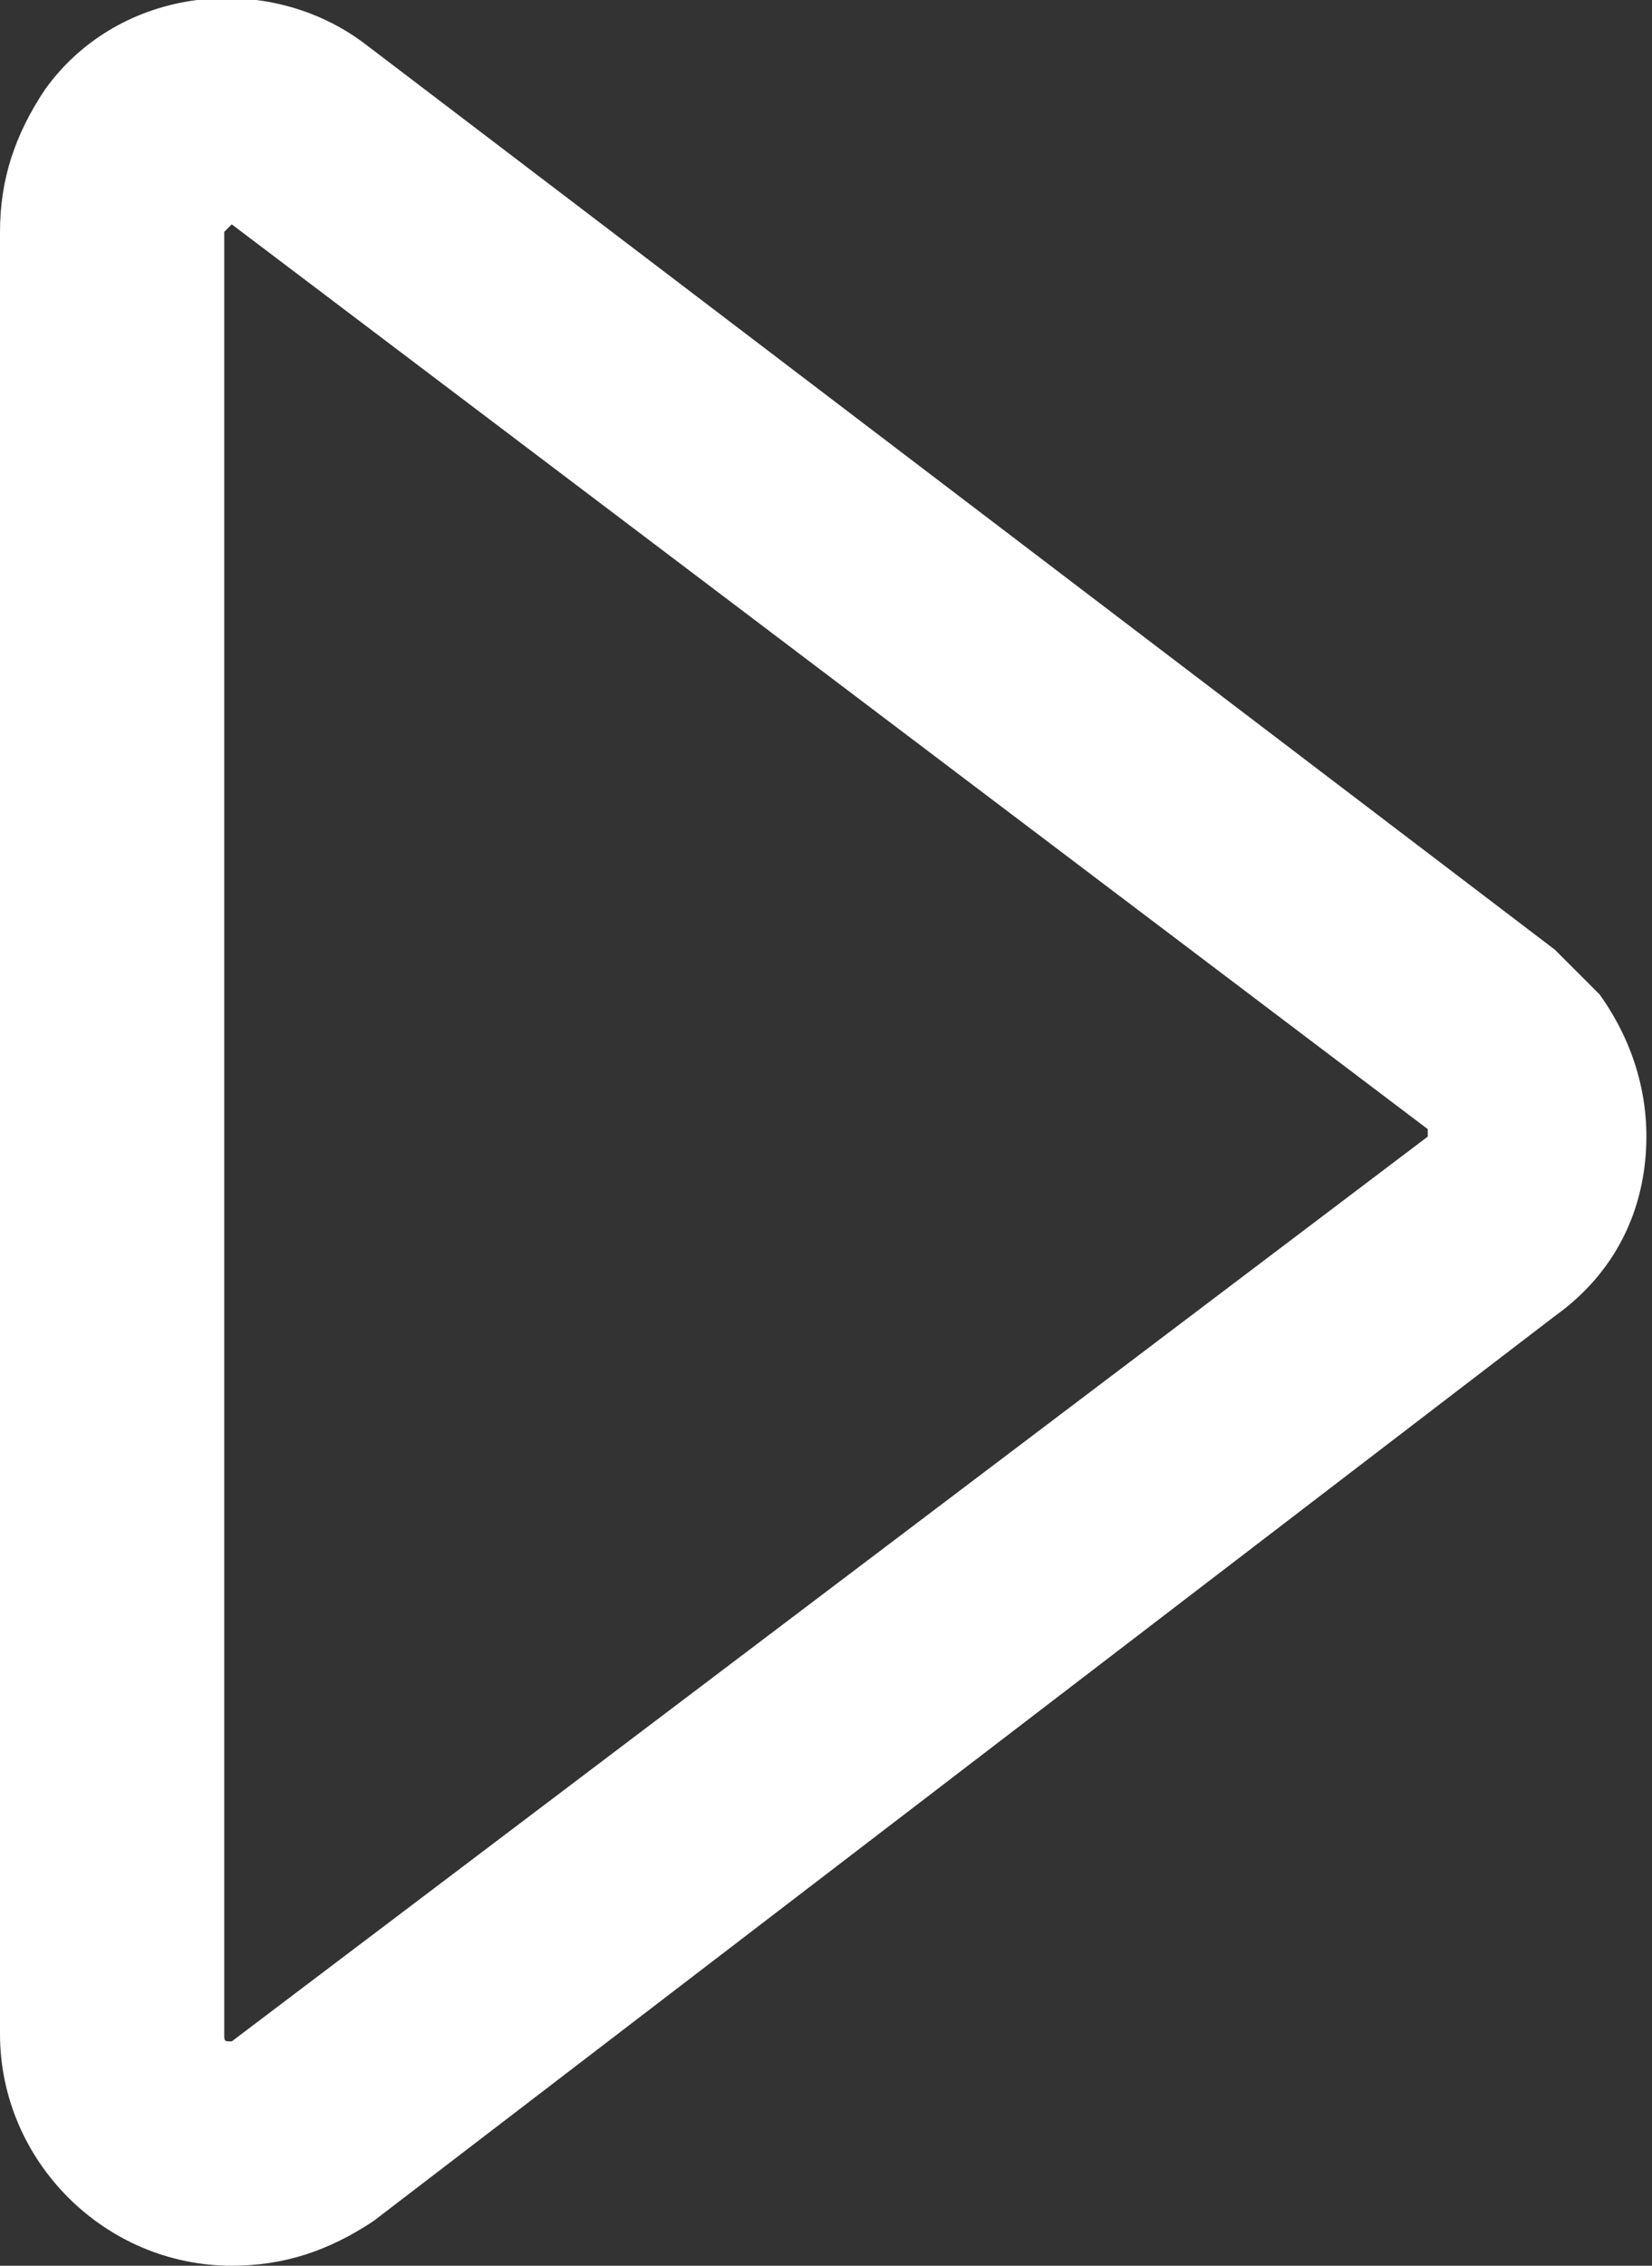 
<!-- Generator: Adobe Illustrator 26.5.0, SVG Export Plug-In . SVG Version: 6.00 Build 0)  -->
<svg version="1.1" id="Layer_1" xmlns="http://www.w3.org/2000/svg" xmlns:xlink="http://www.w3.org/1999/xlink" x="0px" y="0px"
	 viewBox="0 0 22.1 30.3" style="enable-background:new 0 0 22.1 30.3;" xml:space="preserve">
<rect x="0" y="0" width="22.1" height="30.3" fill="#333333" stroke="none"/>
<style type="text/css">
	.st0{fill:#FFFFFF;}
</style>
<g id="Page-5">
	<g id="Play-icon">
		<path class="st0" d="M3.1,30.3c-1.7,0-3.1-1.4-3.1-3.1V3.1c0-0.7,0.2-1.3,0.6-1.9c1-1.4,3-1.6,4.3-0.6l15.9,12.1
			c0.2,0.2,0.4,0.4,0.6,0.6c0.5,0.7,0.7,1.5,0.6,2.3c-0.1,0.8-0.5,1.5-1.2,2L5,29.7C4.4,30.1,3.8,30.3,3.1,30.3z M3.1,3
			C3.1,3,3,3,3.1,3L3,3.1v24.1c0,0.1,0,0.1,0.1,0.1l16-12.1c0,0,0-0.1,0-0.1L3.1,3C3.1,3,3.1,3,3.1,3z"/>
	</g>
</g>
</svg>
